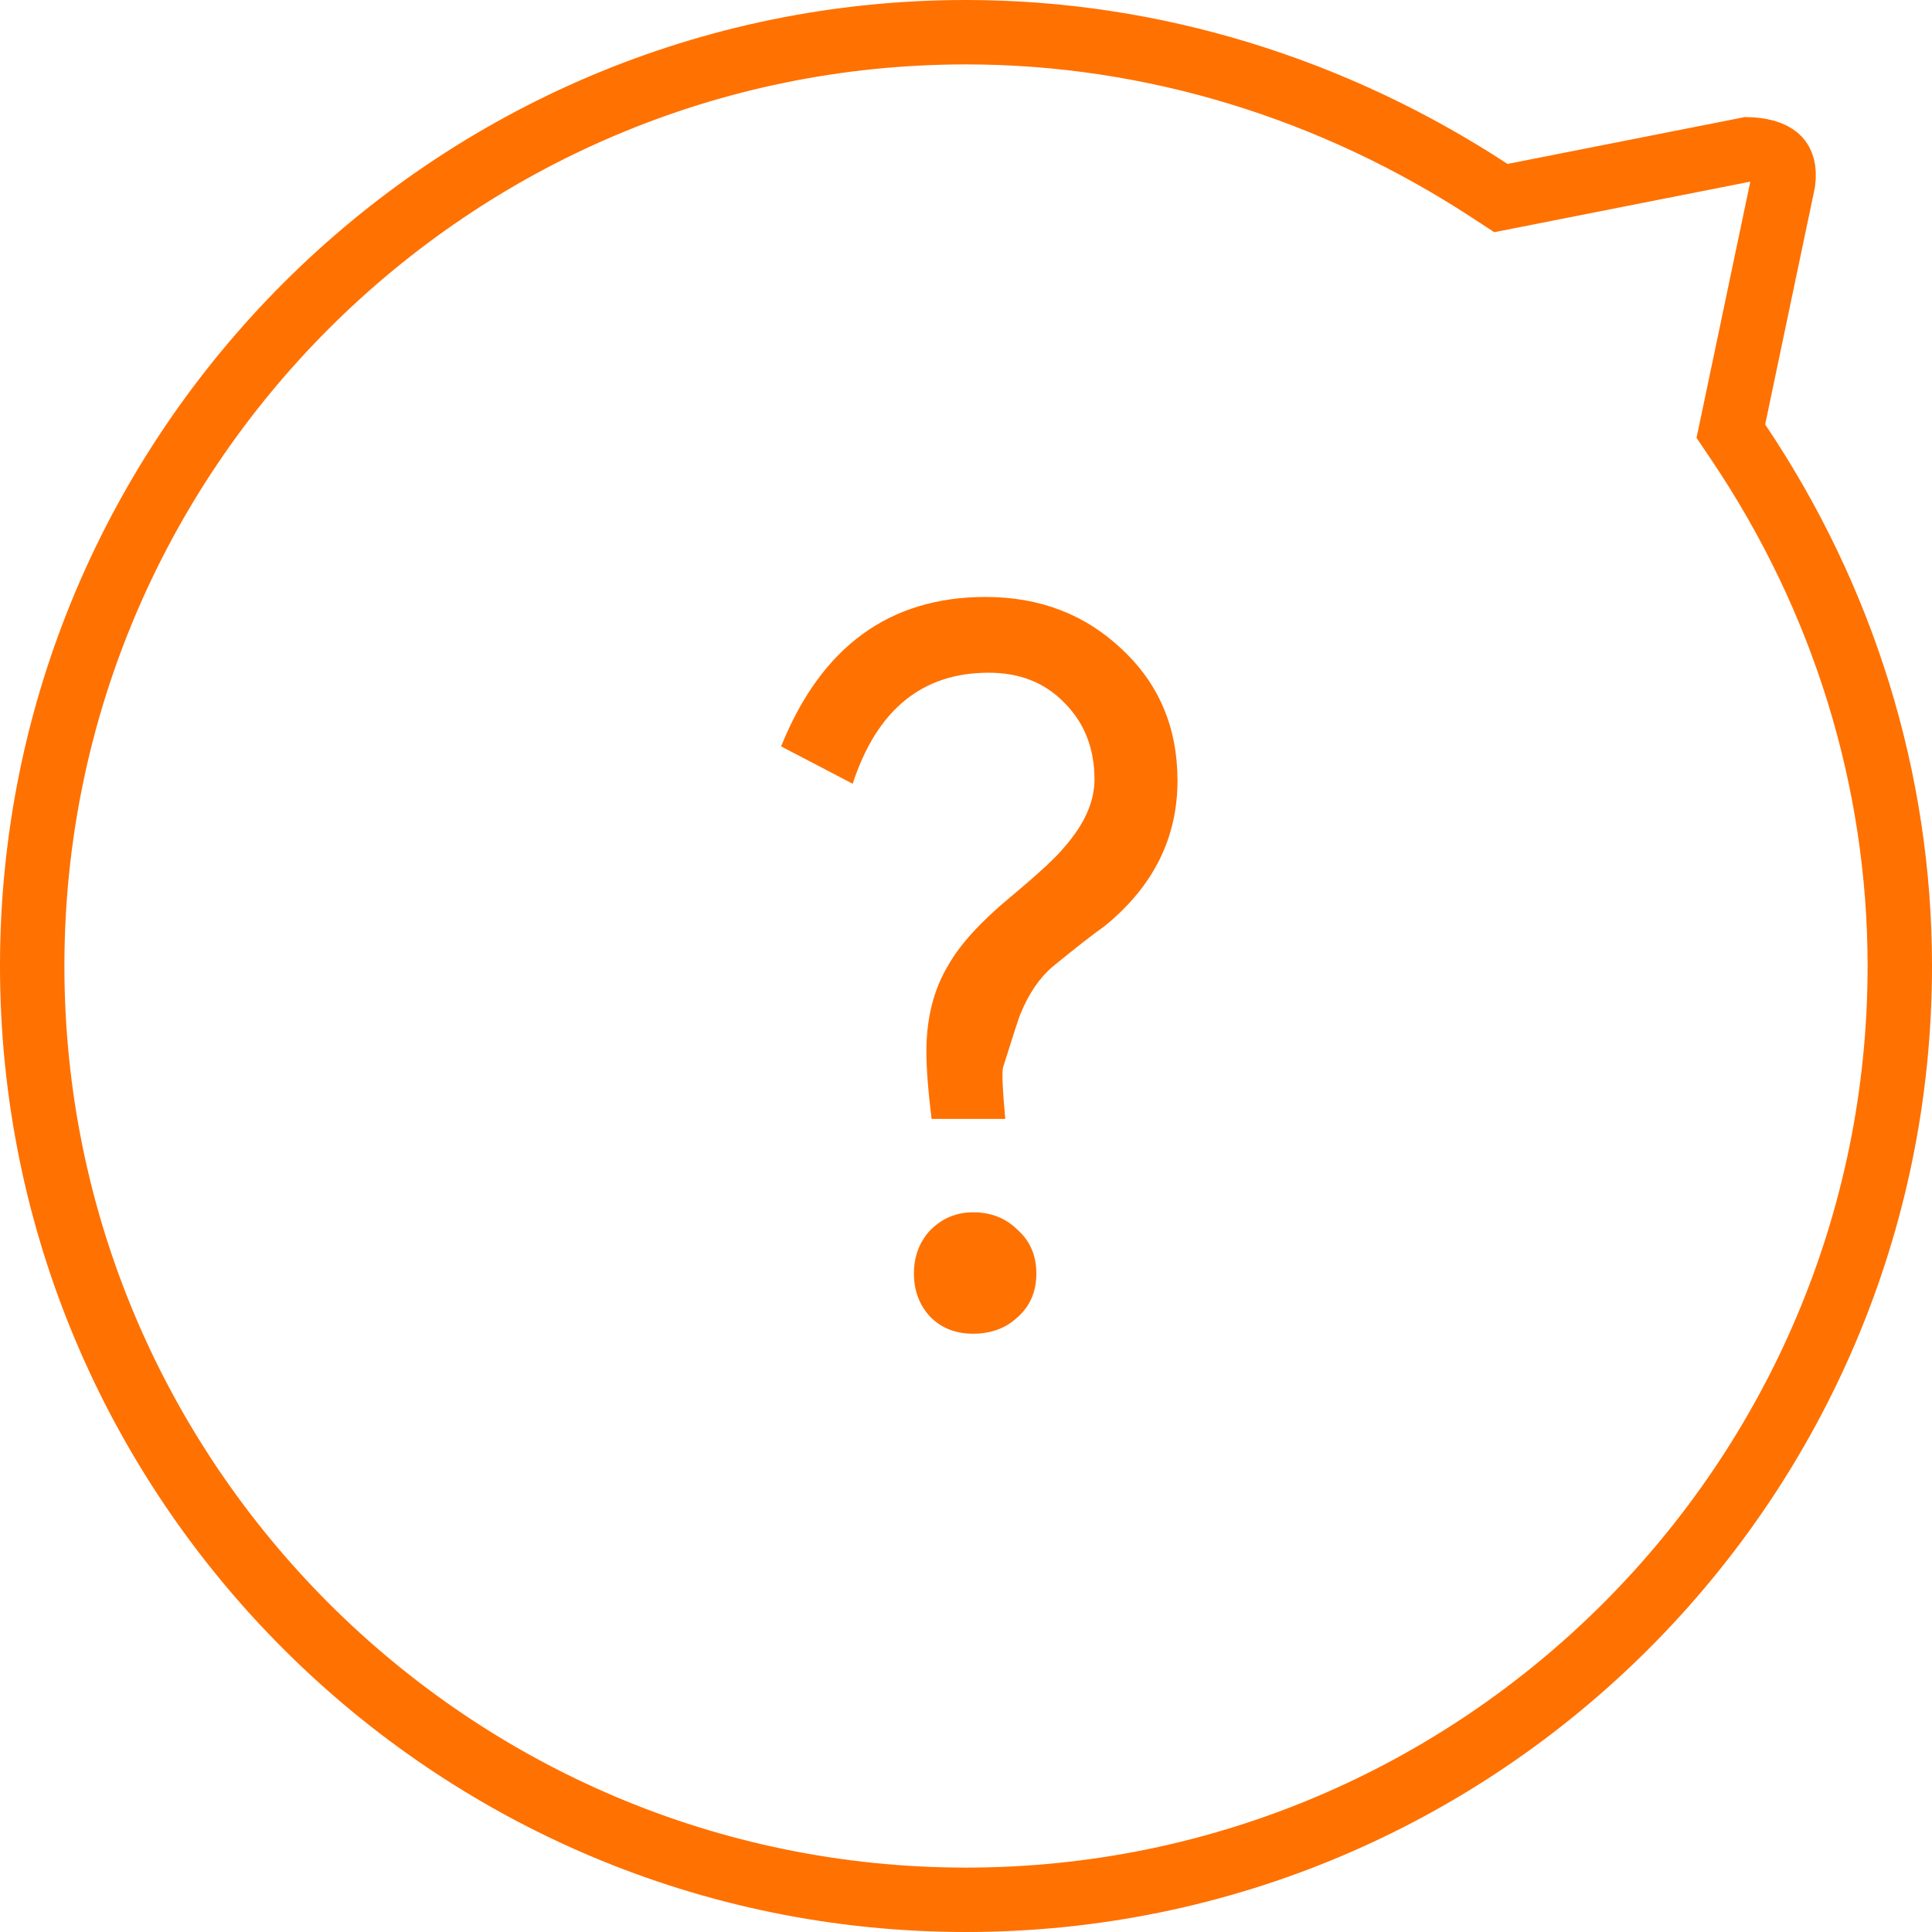 <svg xmlns="http://www.w3.org/2000/svg" width="60" height="60" viewBox="0 0 60 60" fill="none"><path d="M53.84 12.976L53.753 13.39L53.989 13.74C57.244 18.579 59 24.204 59 30C59 45.993 45.993 59 30 59C14.007 59 1 45.993 1 30C1 14.007 14.007 1 30 1C35.797 1 41.426 2.756 46.27 5.928L46.612 6.151L47.012 6.072L54.274 4.638C54.865 4.653 55.127 4.82 55.231 4.932C55.328 5.034 55.431 5.237 55.378 5.648L53.84 12.976Z" stroke="#FF7101" stroke-width="2"></path><path d="M34.312 28.755C33.947 29.013 33.41 29.432 32.701 30.012C32.293 30.355 31.96 30.839 31.702 31.462C31.659 31.548 31.477 32.106 31.154 33.138C31.111 33.267 31.133 33.804 31.219 34.749H28.931C28.823 33.868 28.77 33.17 28.77 32.654C28.77 31.623 28.995 30.731 29.446 29.98C29.811 29.335 30.445 28.637 31.348 27.885C32.25 27.133 32.819 26.606 33.056 26.306C33.679 25.597 33.99 24.898 33.99 24.211C33.99 23.244 33.679 22.449 33.056 21.826C32.454 21.203 31.67 20.892 30.703 20.892C28.641 20.892 27.233 22.041 26.481 24.34L24.258 23.18C25.504 20.086 27.62 18.539 30.606 18.539C32.282 18.539 33.69 19.076 34.828 20.15C35.988 21.225 36.568 22.589 36.568 24.243C36.568 26.026 35.816 27.53 34.312 28.755ZM30.22 41.42C29.683 41.42 29.242 41.248 28.898 40.904C28.555 40.539 28.383 40.088 28.383 39.551C28.383 39.014 28.555 38.562 28.898 38.197C29.264 37.832 29.704 37.649 30.22 37.649C30.778 37.649 31.24 37.832 31.605 38.197C31.992 38.541 32.185 38.992 32.185 39.551C32.185 40.109 31.992 40.56 31.605 40.904C31.24 41.248 30.778 41.42 30.22 41.42Z" fill="#FF7101"></path></svg>